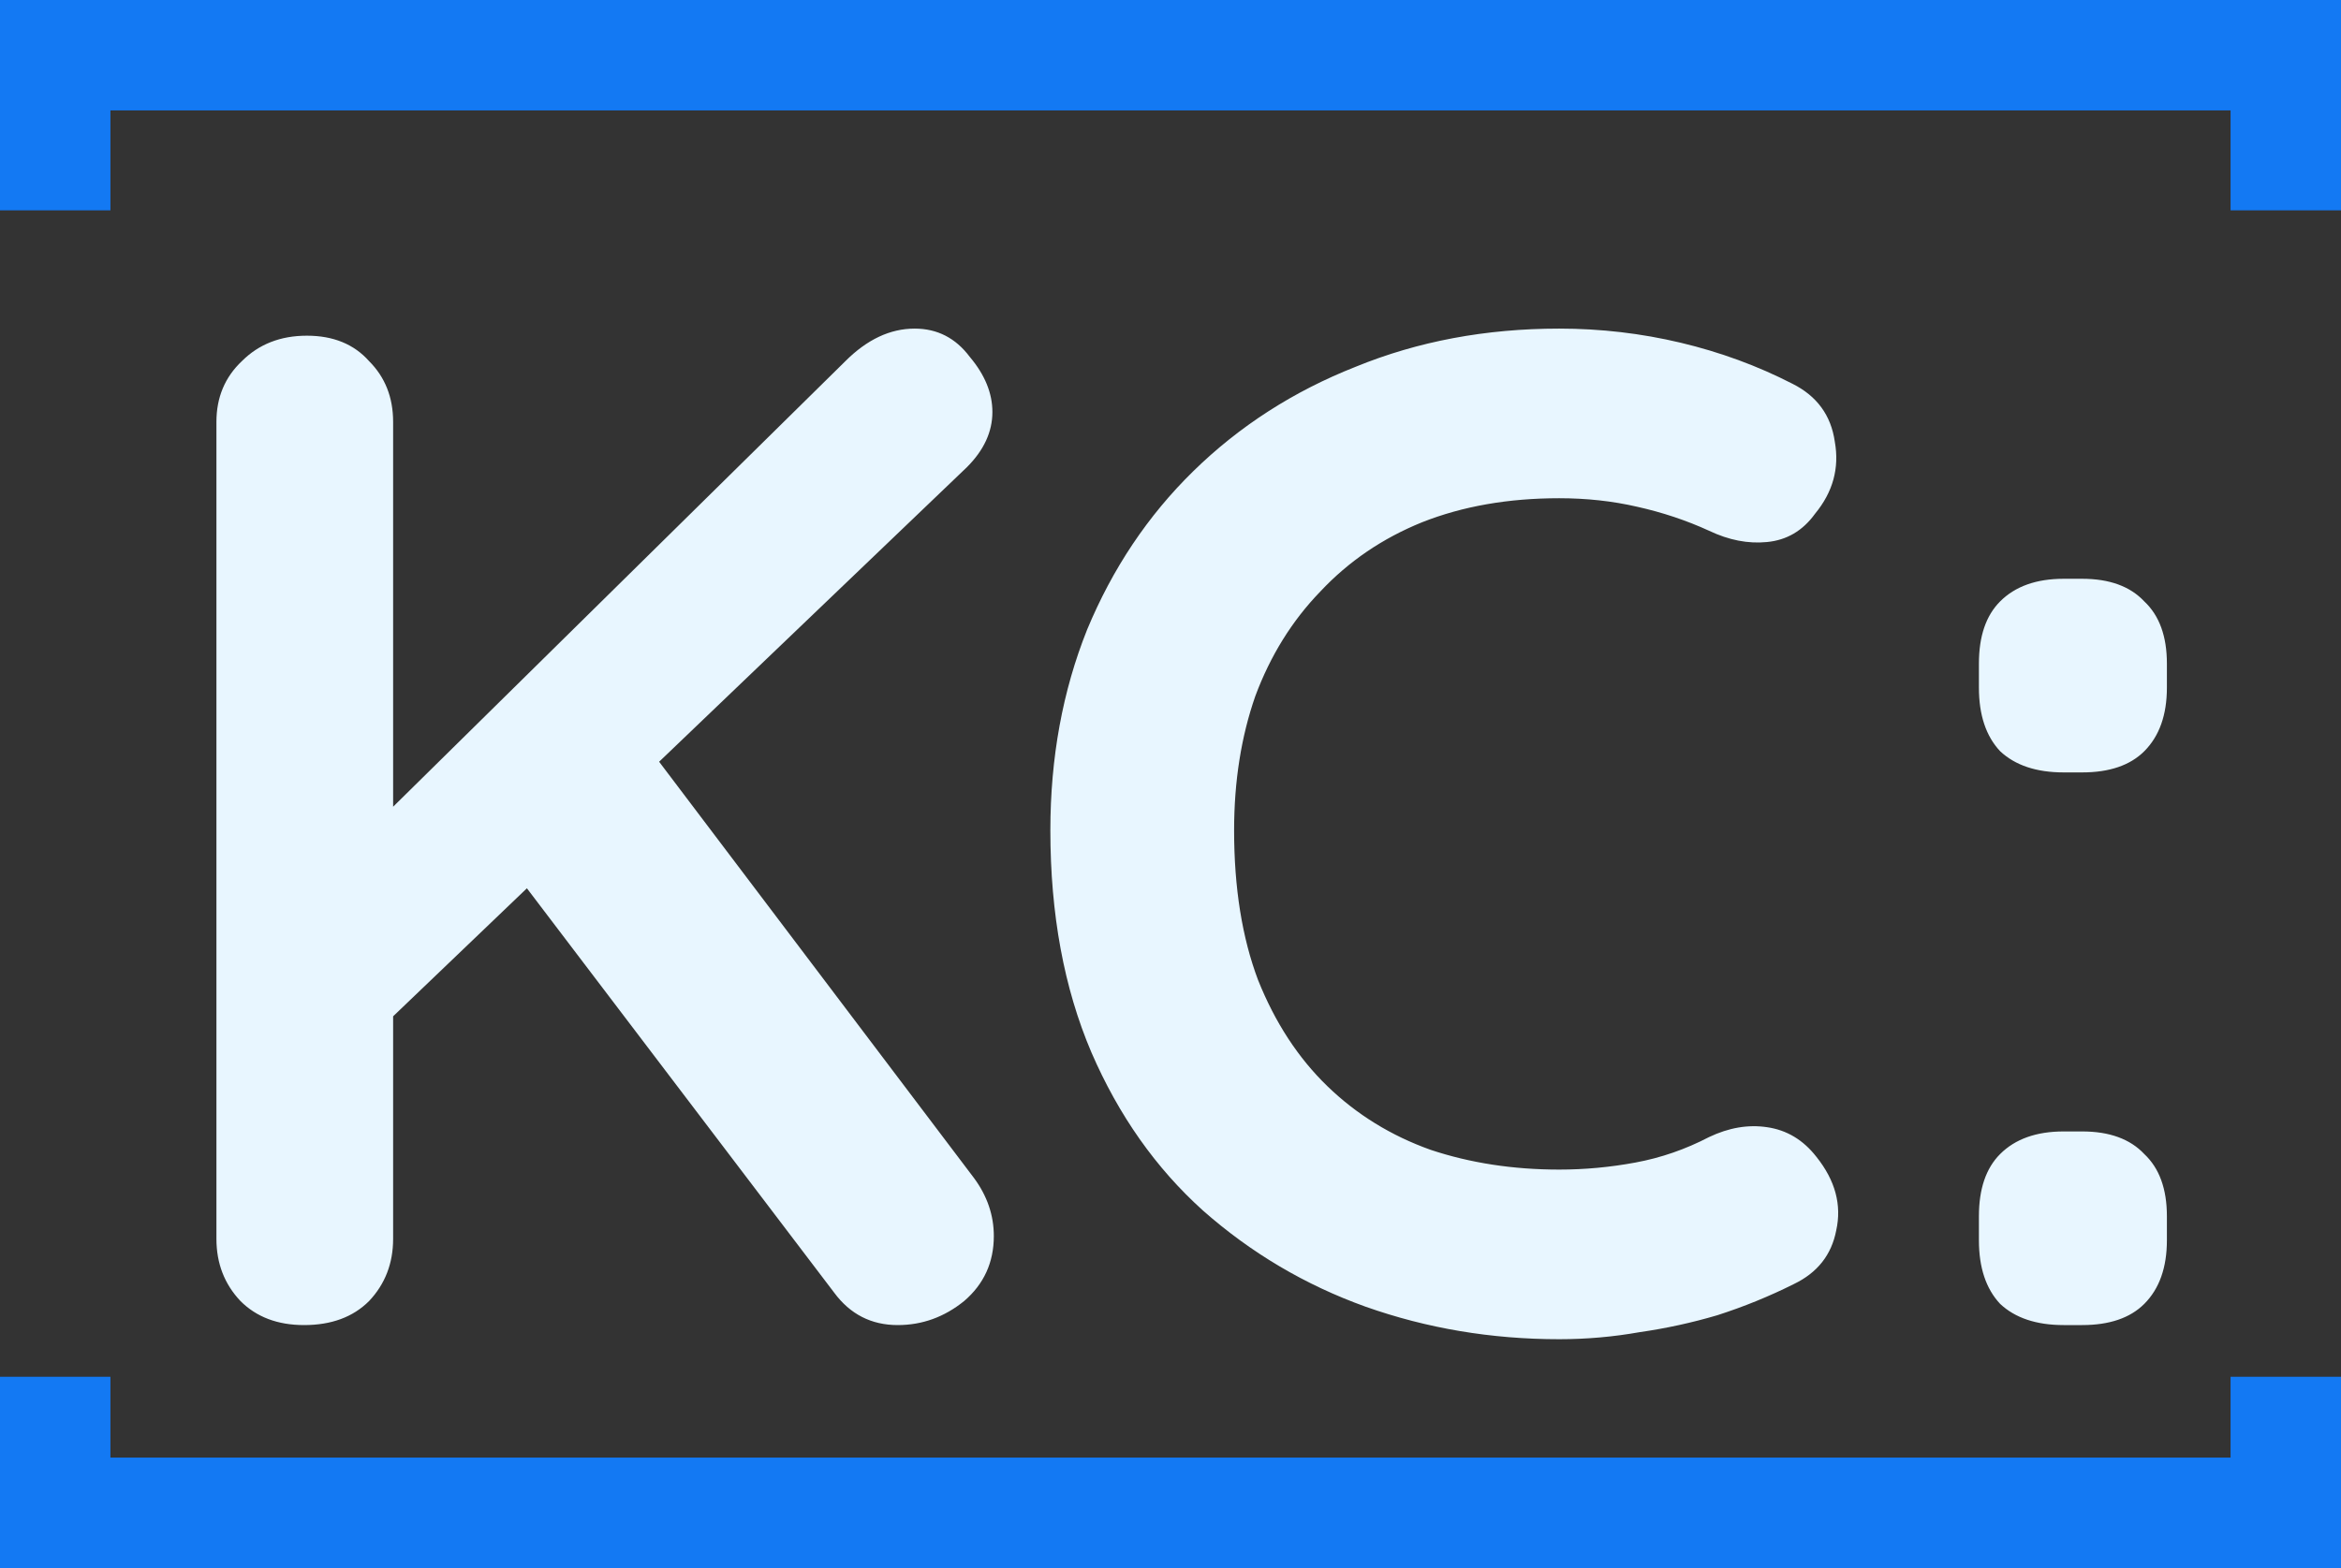 <svg xmlns="http://www.w3.org/2000/svg" width="100" height="67" viewBox="0 0 100 67" fill="none">
    <rect x="0" y="0" width="100" height="67" fill="#333333" stroke="none"/>
    <g clip-path="url(#clip0_200_232)">
        <path d="M38.347 56.62C37.22 56.62 36.314 56.157 35.63 55.23L21.683 36.871L27.177 31.254L41.608 50.339C42.171 51.103 42.453 51.929 42.453 52.815C42.453 53.942 42.03 54.868 41.185 55.593C40.34 56.277 39.394 56.62 38.347 56.62ZM39.072 14.041C40.038 14.041 40.823 14.444 41.426 15.249C42.071 16.014 42.392 16.799 42.392 17.605C42.392 18.45 42.03 19.235 41.306 19.96L16.008 44.178L15.706 35.542L36.113 15.431C37.039 14.505 38.025 14.041 39.072 14.041ZM12.989 56.62C11.862 56.62 10.956 56.277 10.272 55.593C9.587 54.868 9.245 53.982 9.245 52.935V18.027C9.245 16.981 9.608 16.115 10.332 15.431C11.057 14.706 11.982 14.344 13.109 14.344C14.236 14.344 15.122 14.706 15.766 15.431C16.45 16.115 16.793 16.981 16.793 18.027V52.935C16.793 53.982 16.45 54.868 15.766 55.593C15.082 56.277 14.156 56.62 12.989 56.62ZM76.566 16.397C77.612 16.92 78.216 17.746 78.377 18.873C78.579 20 78.297 21.027 77.532 21.953C77.009 22.678 76.325 23.081 75.479 23.161C74.674 23.241 73.849 23.081 73.004 22.678C72.038 22.235 71.011 21.893 69.924 21.651C68.878 21.41 67.771 21.289 66.604 21.289C64.43 21.289 62.478 21.631 60.747 22.316C59.057 23 57.608 23.986 56.4 25.275C55.193 26.523 54.267 28.013 53.623 29.744C53.019 31.475 52.717 33.388 52.717 35.481C52.717 37.938 53.059 40.072 53.743 41.883C54.468 43.695 55.454 45.205 56.702 46.413C57.95 47.621 59.419 48.527 61.109 49.131C62.8 49.694 64.631 49.976 66.604 49.976C67.691 49.976 68.777 49.876 69.864 49.674C70.951 49.473 71.998 49.111 73.004 48.587C73.849 48.184 74.674 48.044 75.479 48.164C76.325 48.285 77.029 48.708 77.593 49.433C78.397 50.439 78.679 51.486 78.438 52.573C78.237 53.62 77.633 54.385 76.626 54.868C75.58 55.392 74.493 55.834 73.366 56.197C72.279 56.519 71.172 56.76 70.045 56.922C68.918 57.123 67.771 57.224 66.604 57.224C63.706 57.224 60.948 56.76 58.332 55.834C55.756 54.908 53.441 53.539 51.389 51.728C49.376 49.916 47.786 47.661 46.619 44.963C45.452 42.226 44.868 39.065 44.868 35.481C44.868 32.381 45.391 29.523 46.438 26.905C47.525 24.288 49.034 22.034 50.966 20.141C52.938 18.209 55.253 16.719 57.909 15.672C60.566 14.585 63.464 14.041 66.604 14.041C68.375 14.041 70.106 14.243 71.796 14.645C73.487 15.048 75.077 15.632 76.566 16.397ZM88.156 33.005C86.988 33.005 86.083 32.703 85.439 32.099C84.835 31.455 84.533 30.549 84.533 29.382V28.355C84.533 27.187 84.835 26.302 85.439 25.698C86.083 25.053 86.988 24.731 88.156 24.731H88.941C90.108 24.731 90.993 25.053 91.597 25.698C92.241 26.302 92.563 27.187 92.563 28.355V29.382C92.563 30.549 92.241 31.455 91.597 32.099C90.993 32.703 90.108 33.005 88.941 33.005H88.156ZM88.156 56.62C86.988 56.62 86.083 56.318 85.439 55.714C84.835 55.069 84.533 54.163 84.533 52.996V51.969C84.533 50.802 84.835 49.916 85.439 49.312C86.083 48.668 86.988 48.346 88.156 48.346H88.941C90.108 48.346 90.993 48.668 91.597 49.312C92.241 49.916 92.563 50.802 92.563 51.969V52.996C92.563 54.163 92.241 55.069 91.597 55.714C90.993 56.318 90.108 56.62 88.941 56.62H88.156Z" fill="#E8F6FF"/>
        <path fill-rule="evenodd" clip-rule="evenodd" d="M4.717 4.718H95.283V8.988H100V4.718V0H95.283H4.717H0V4.718V8.988H4.717V4.718ZM4.717 58.829H0V62.282V67H4.717H95.283H100V62.282V58.829H95.283V62.282H4.717V58.829Z" fill="#1379F3"/>
    </g>
    <defs>
        <clipPath id="clip0_200_232">
        <rect width="100" height="67" fill="white"/>
        </clipPath>
    </defs>
</svg>